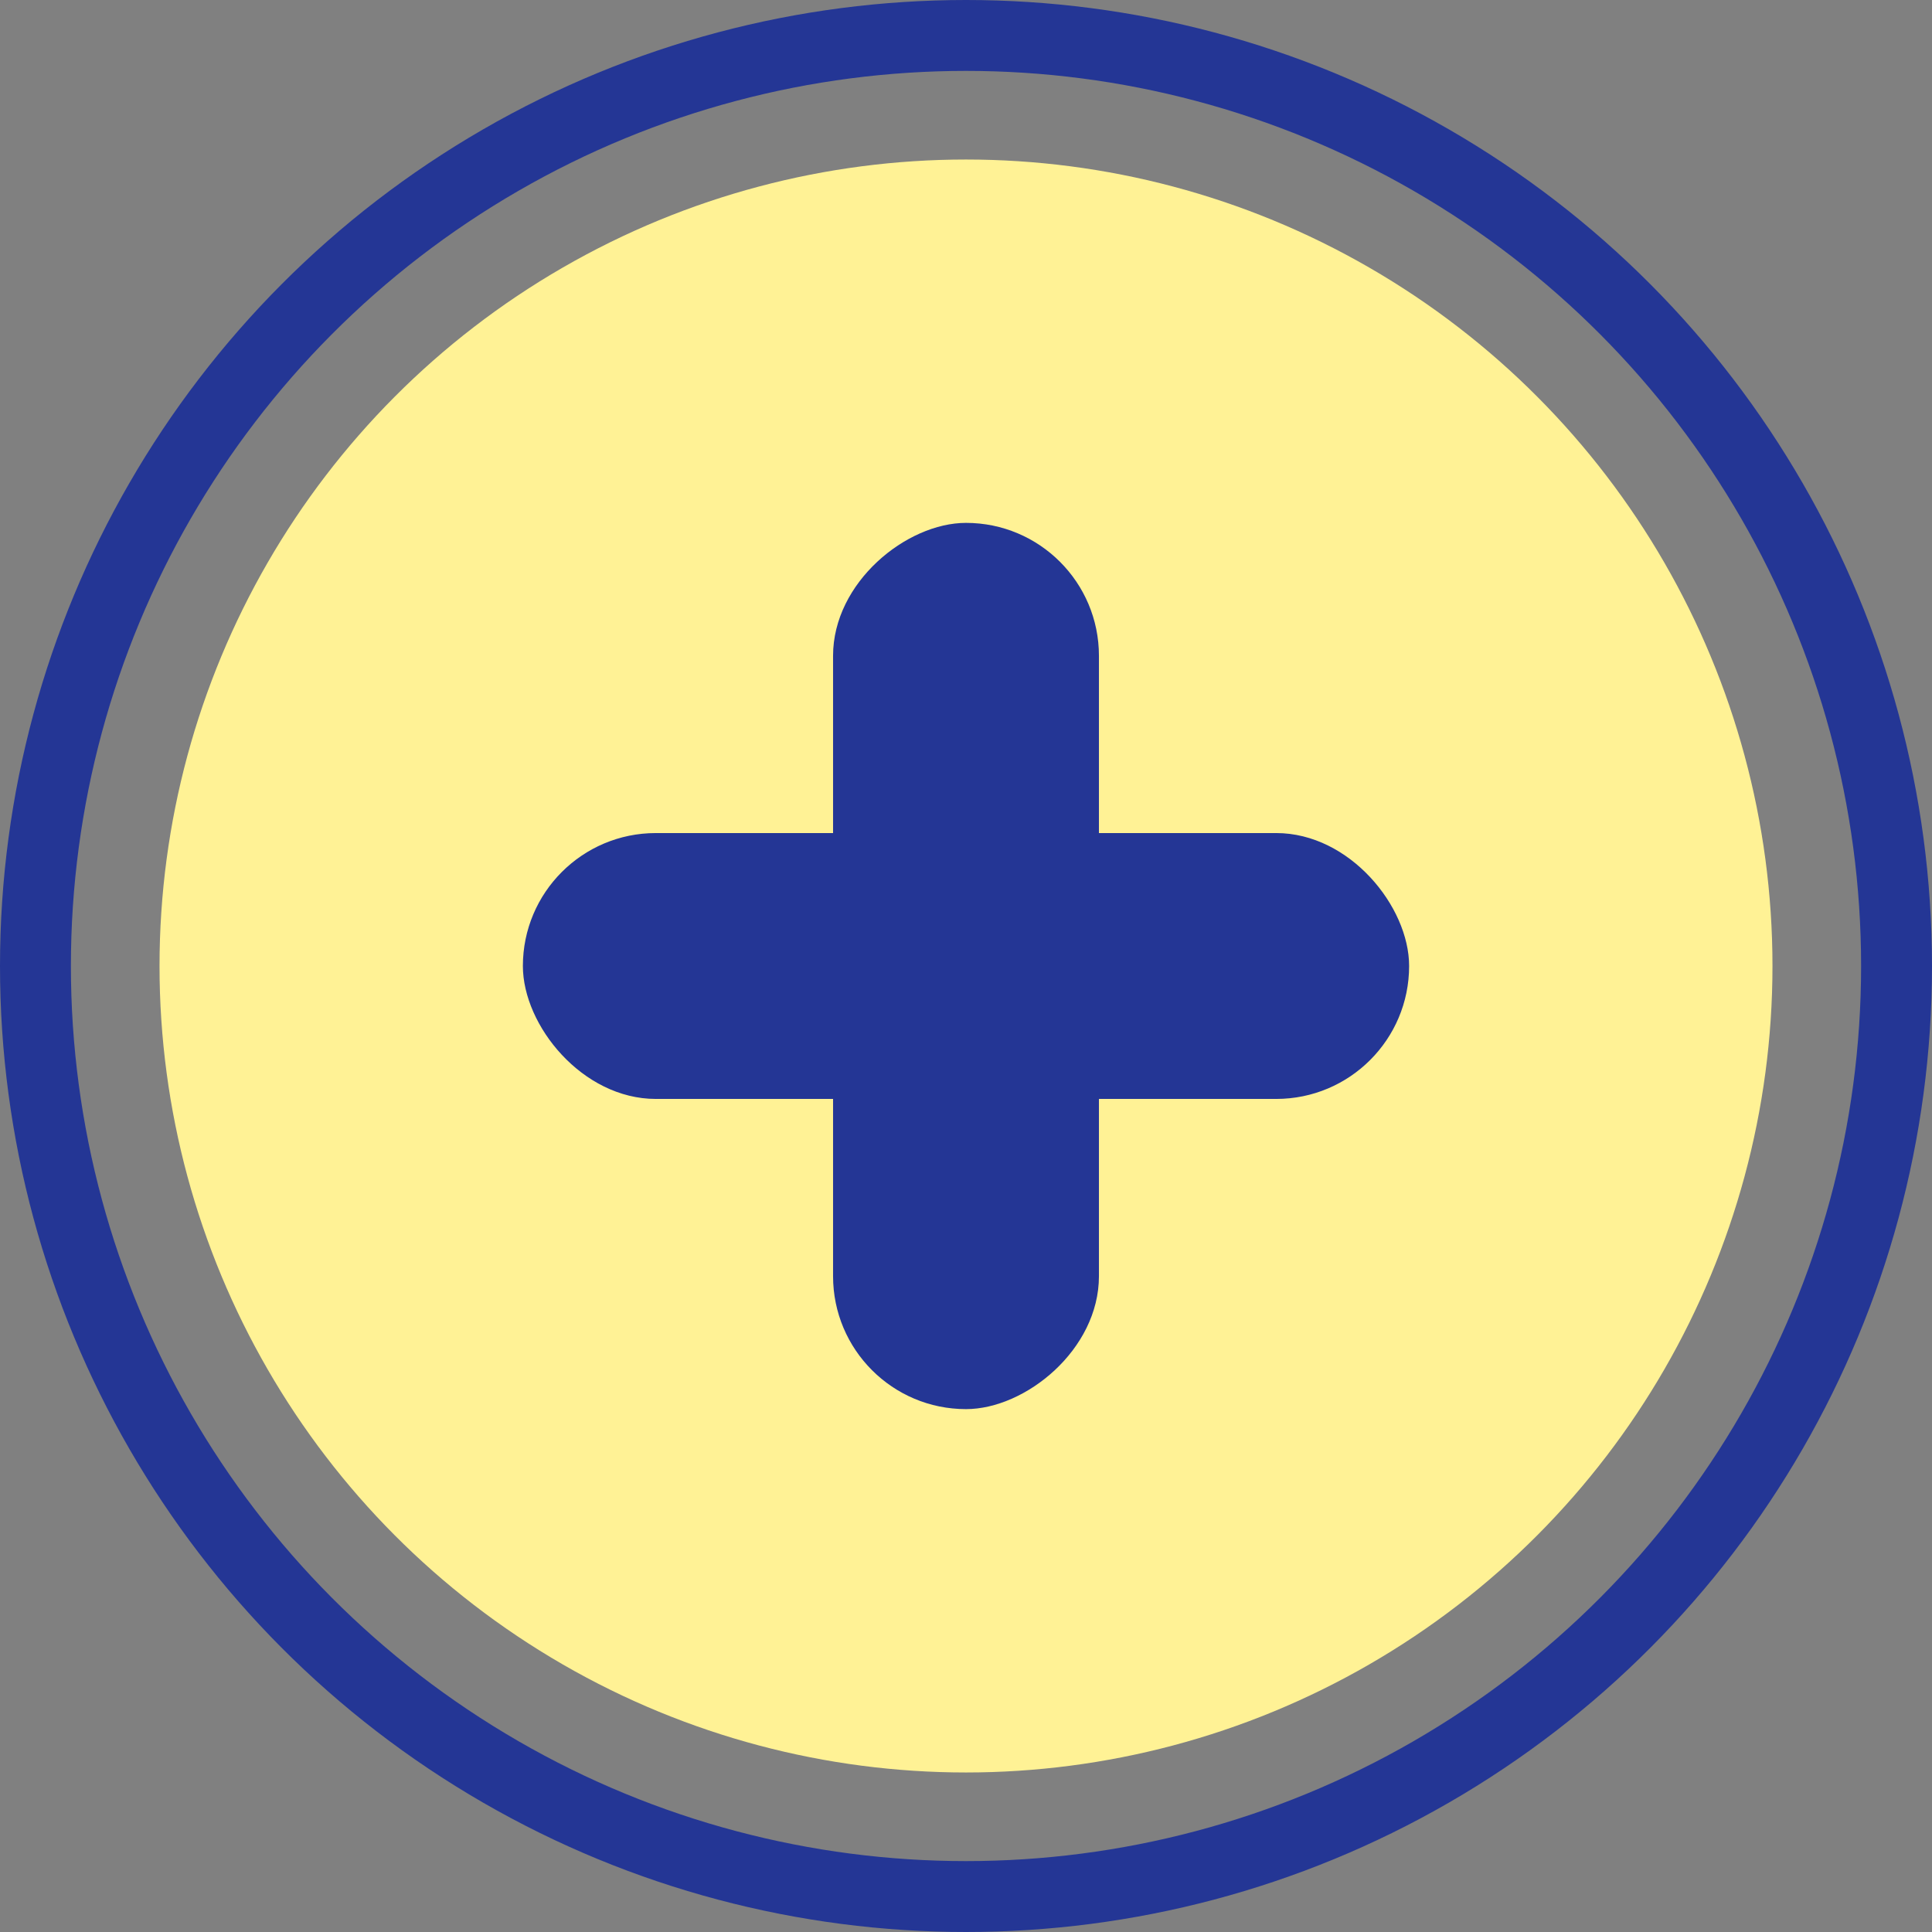 <?xml version="1.0" encoding="UTF-8"?> <svg xmlns="http://www.w3.org/2000/svg" width="218" height="218" viewBox="0 0 218 218"><rect x="0" y="0" width="218" height="218" fill="#808080" stroke="none"/><g id="Group_246" data-name="Group 246" transform="translate(-109 -692)"><g id="Group_146" data-name="Group 146" transform="translate(114 697)"><g id="Group_14" data-name="Group 14"><circle id="Ellipse_29" data-name="Ellipse 29" cx="91" cy="91" r="91" transform="translate(13 13)" fill="#fff295"></circle><g id="Ellipse_30" data-name="Ellipse 30" transform="translate(-5 -5)" fill="none" stroke="#243695" stroke-width="8"><circle cx="109" cy="109" r="109" stroke="none"></circle><circle cx="109" cy="109" r="105" fill="none"></circle></g></g><g id="Group_247" data-name="Group 247" transform="translate(-62.542 -994.542)"><rect id="Rectangle_12" data-name="Rectangle 12" width="100" height="30" rx="15" transform="translate(116.542 1083.542)" fill="#243695"></rect><rect id="Rectangle_13" data-name="Rectangle 13" width="100" height="30" rx="15" transform="translate(181.542 1048.542) rotate(90)" fill="#243695"></rect></g></g></g></svg> 